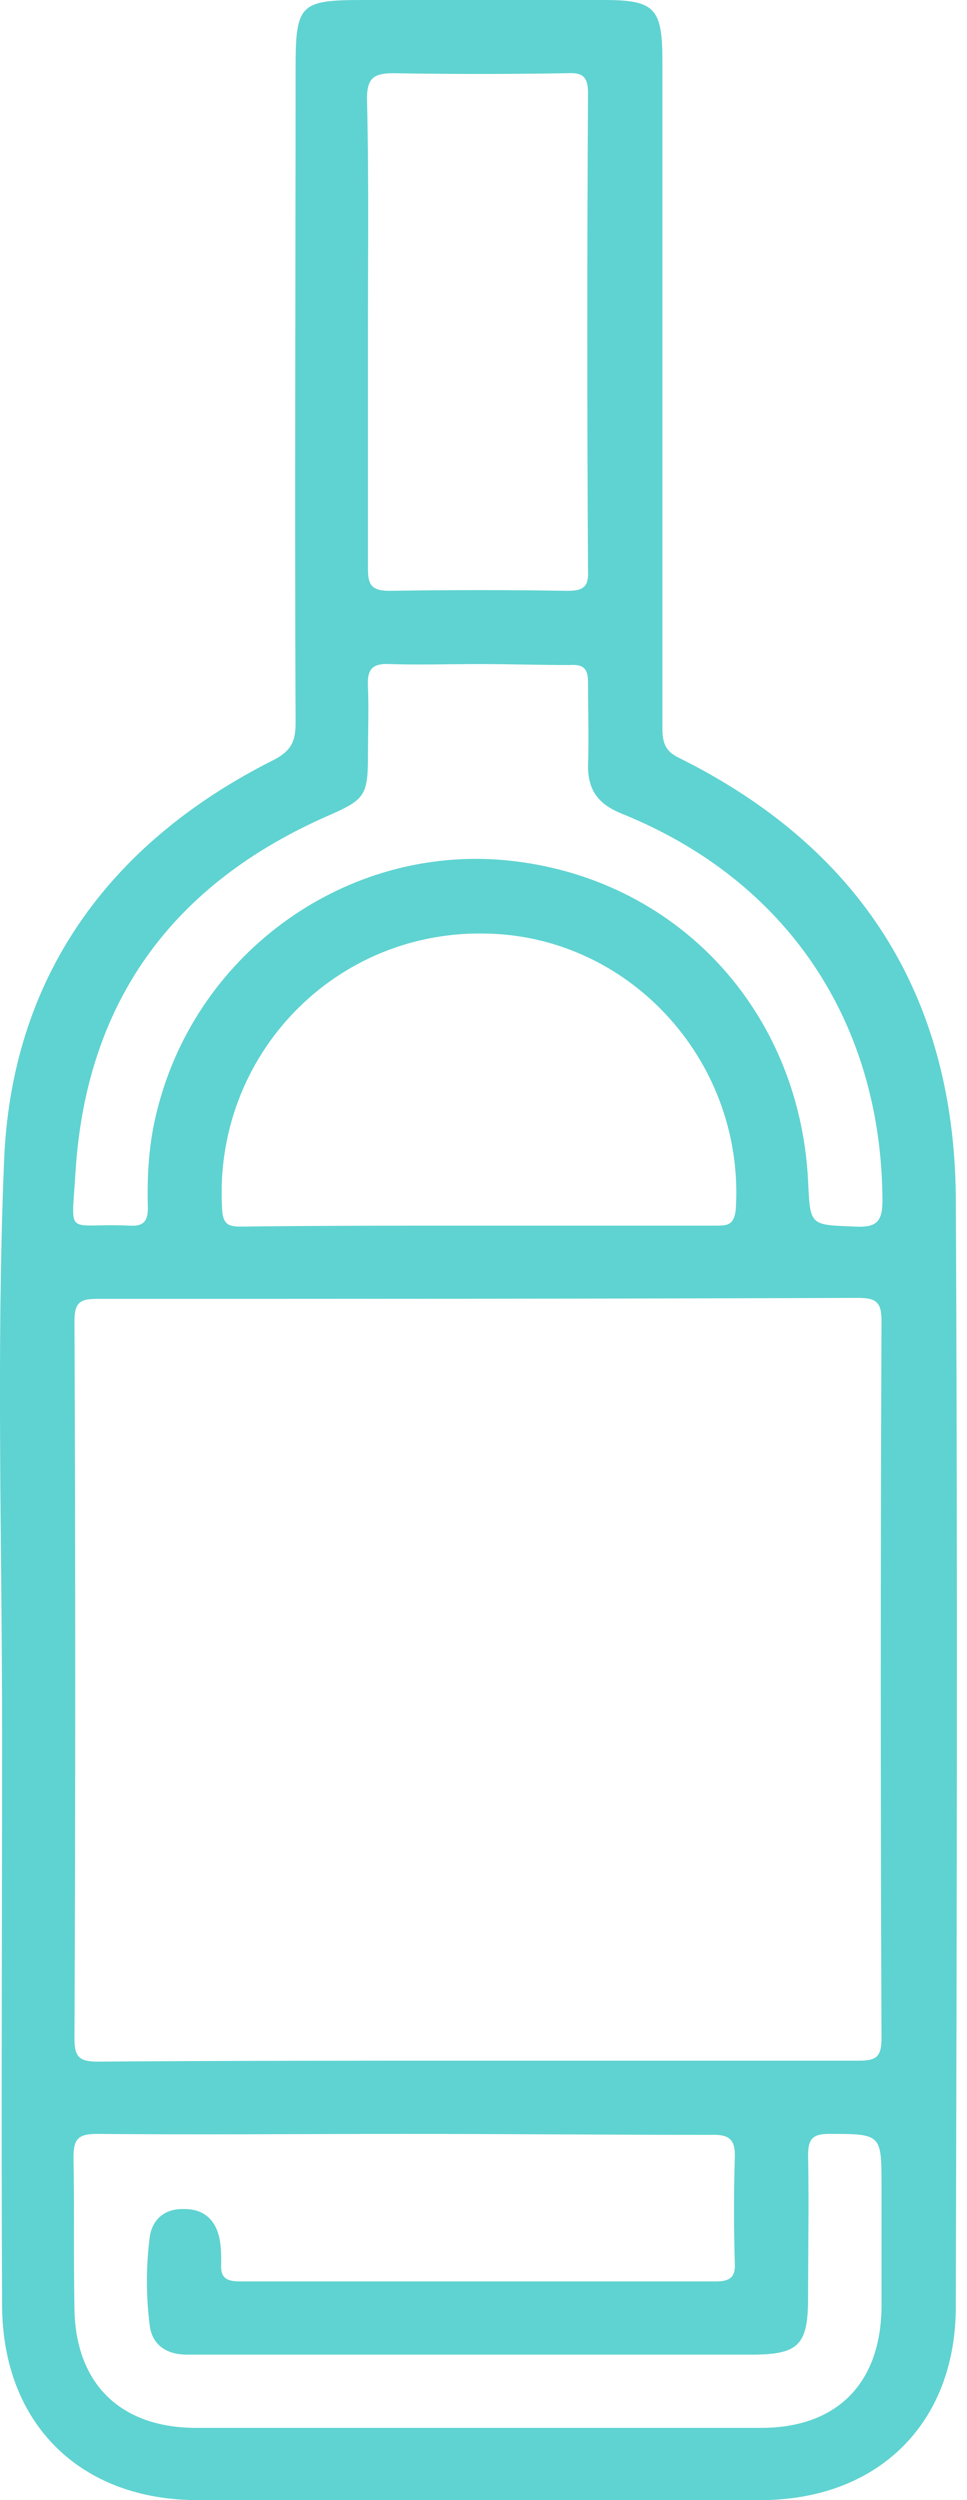 <svg width="12" height="31" viewBox="0 0 12 31" fill="none" xmlns="http://www.w3.org/2000/svg">
<path d="M0.026 21.518C0.026 19.145 -0.047 16.771 0.05 14.41C0.135 12.134 1.337 10.463 3.376 9.433C3.595 9.324 3.668 9.215 3.668 8.973C3.656 6.273 3.668 3.56 3.668 0.86C3.668 0.048 3.716 0 4.517 0C5.513 0 6.496 0 7.491 0C8.123 0 8.22 0.097 8.22 0.751C8.22 3.5 8.22 6.236 8.22 8.985C8.22 9.155 8.22 9.3 8.426 9.397C10.672 10.511 11.837 12.339 11.861 14.834C11.885 19.423 11.873 24.013 11.861 28.602C11.861 30.055 10.89 31 9.433 31C7.103 31 4.784 31 2.454 31C0.997 31 0.038 30.055 0.026 28.602C0.014 26.241 0.026 23.88 0.026 21.518C0.026 21.518 0.014 21.518 0.026 21.518ZM5.913 25.551C7.491 25.551 9.069 25.551 10.647 25.551C10.866 25.551 10.939 25.515 10.939 25.272C10.927 22.305 10.927 19.339 10.939 16.372C10.939 16.142 10.866 16.093 10.647 16.093C7.503 16.105 4.36 16.105 1.216 16.105C0.997 16.105 0.924 16.142 0.924 16.384C0.937 19.351 0.937 22.318 0.924 25.284C0.924 25.515 0.997 25.563 1.216 25.563C2.782 25.551 4.347 25.551 5.913 25.551ZM5.027 26.459C3.753 26.459 2.478 26.471 1.204 26.459C0.973 26.459 0.912 26.52 0.912 26.75C0.924 27.379 0.912 27.997 0.924 28.627C0.937 29.547 1.483 30.092 2.405 30.104C4.748 30.104 7.103 30.104 9.446 30.104C10.38 30.104 10.927 29.559 10.939 28.614C10.939 28.106 10.939 27.609 10.939 27.101C10.939 26.459 10.939 26.459 10.283 26.459C10.077 26.459 10.028 26.532 10.028 26.725C10.04 27.307 10.028 27.9 10.028 28.481C10.028 29.075 9.919 29.196 9.324 29.196C7.321 29.196 5.319 29.196 3.316 29.196C2.988 29.196 2.648 29.196 2.32 29.196C2.078 29.196 1.896 29.087 1.859 28.845C1.811 28.469 1.811 28.094 1.859 27.73C1.896 27.5 2.065 27.379 2.296 27.391C2.527 27.391 2.672 27.525 2.721 27.743C2.745 27.852 2.745 27.96 2.745 28.07C2.733 28.239 2.806 28.288 2.976 28.288C4.942 28.288 6.921 28.288 8.887 28.288C9.081 28.288 9.13 28.215 9.118 28.045C9.106 27.622 9.106 27.198 9.118 26.774C9.13 26.544 9.069 26.459 8.814 26.471C7.552 26.471 6.29 26.459 5.027 26.459ZM5.901 15.197C6.897 15.197 7.88 15.197 8.875 15.197C9.021 15.197 9.106 15.197 9.13 15.004C9.251 13.199 7.855 11.637 6.083 11.577C4.165 11.504 2.636 13.09 2.757 15.004C2.769 15.197 2.854 15.209 3 15.209C3.959 15.197 4.93 15.197 5.901 15.197ZM5.95 8.234C5.573 8.234 5.197 8.246 4.833 8.234C4.615 8.222 4.554 8.307 4.566 8.513C4.578 8.804 4.566 9.094 4.566 9.385C4.566 9.869 4.517 9.918 4.08 10.111C2.138 10.959 1.07 12.424 0.937 14.531C0.888 15.367 0.803 15.161 1.604 15.197C1.774 15.209 1.835 15.149 1.835 14.979C1.823 14.568 1.847 14.156 1.956 13.744C2.454 11.794 4.311 10.475 6.29 10.668C8.377 10.874 9.919 12.509 10.028 14.64C10.053 15.209 10.053 15.185 10.611 15.209C10.878 15.222 10.951 15.149 10.951 14.882C10.939 12.666 9.761 10.911 7.71 10.087C7.418 9.966 7.297 9.796 7.297 9.494C7.309 9.155 7.297 8.804 7.297 8.464C7.297 8.295 7.249 8.234 7.066 8.246C6.702 8.246 6.326 8.234 5.95 8.234ZM4.566 4.117C4.566 5.098 4.566 6.067 4.566 7.048C4.566 7.241 4.602 7.326 4.833 7.326C5.573 7.314 6.314 7.314 7.042 7.326C7.236 7.326 7.309 7.278 7.297 7.072C7.285 5.11 7.285 3.124 7.297 1.15C7.297 0.945 7.224 0.896 7.03 0.908C6.314 0.92 5.598 0.92 4.882 0.908C4.639 0.908 4.554 0.969 4.554 1.223C4.578 2.18 4.566 3.148 4.566 4.117Z" fill="#5FD3D1"/>
</svg>
